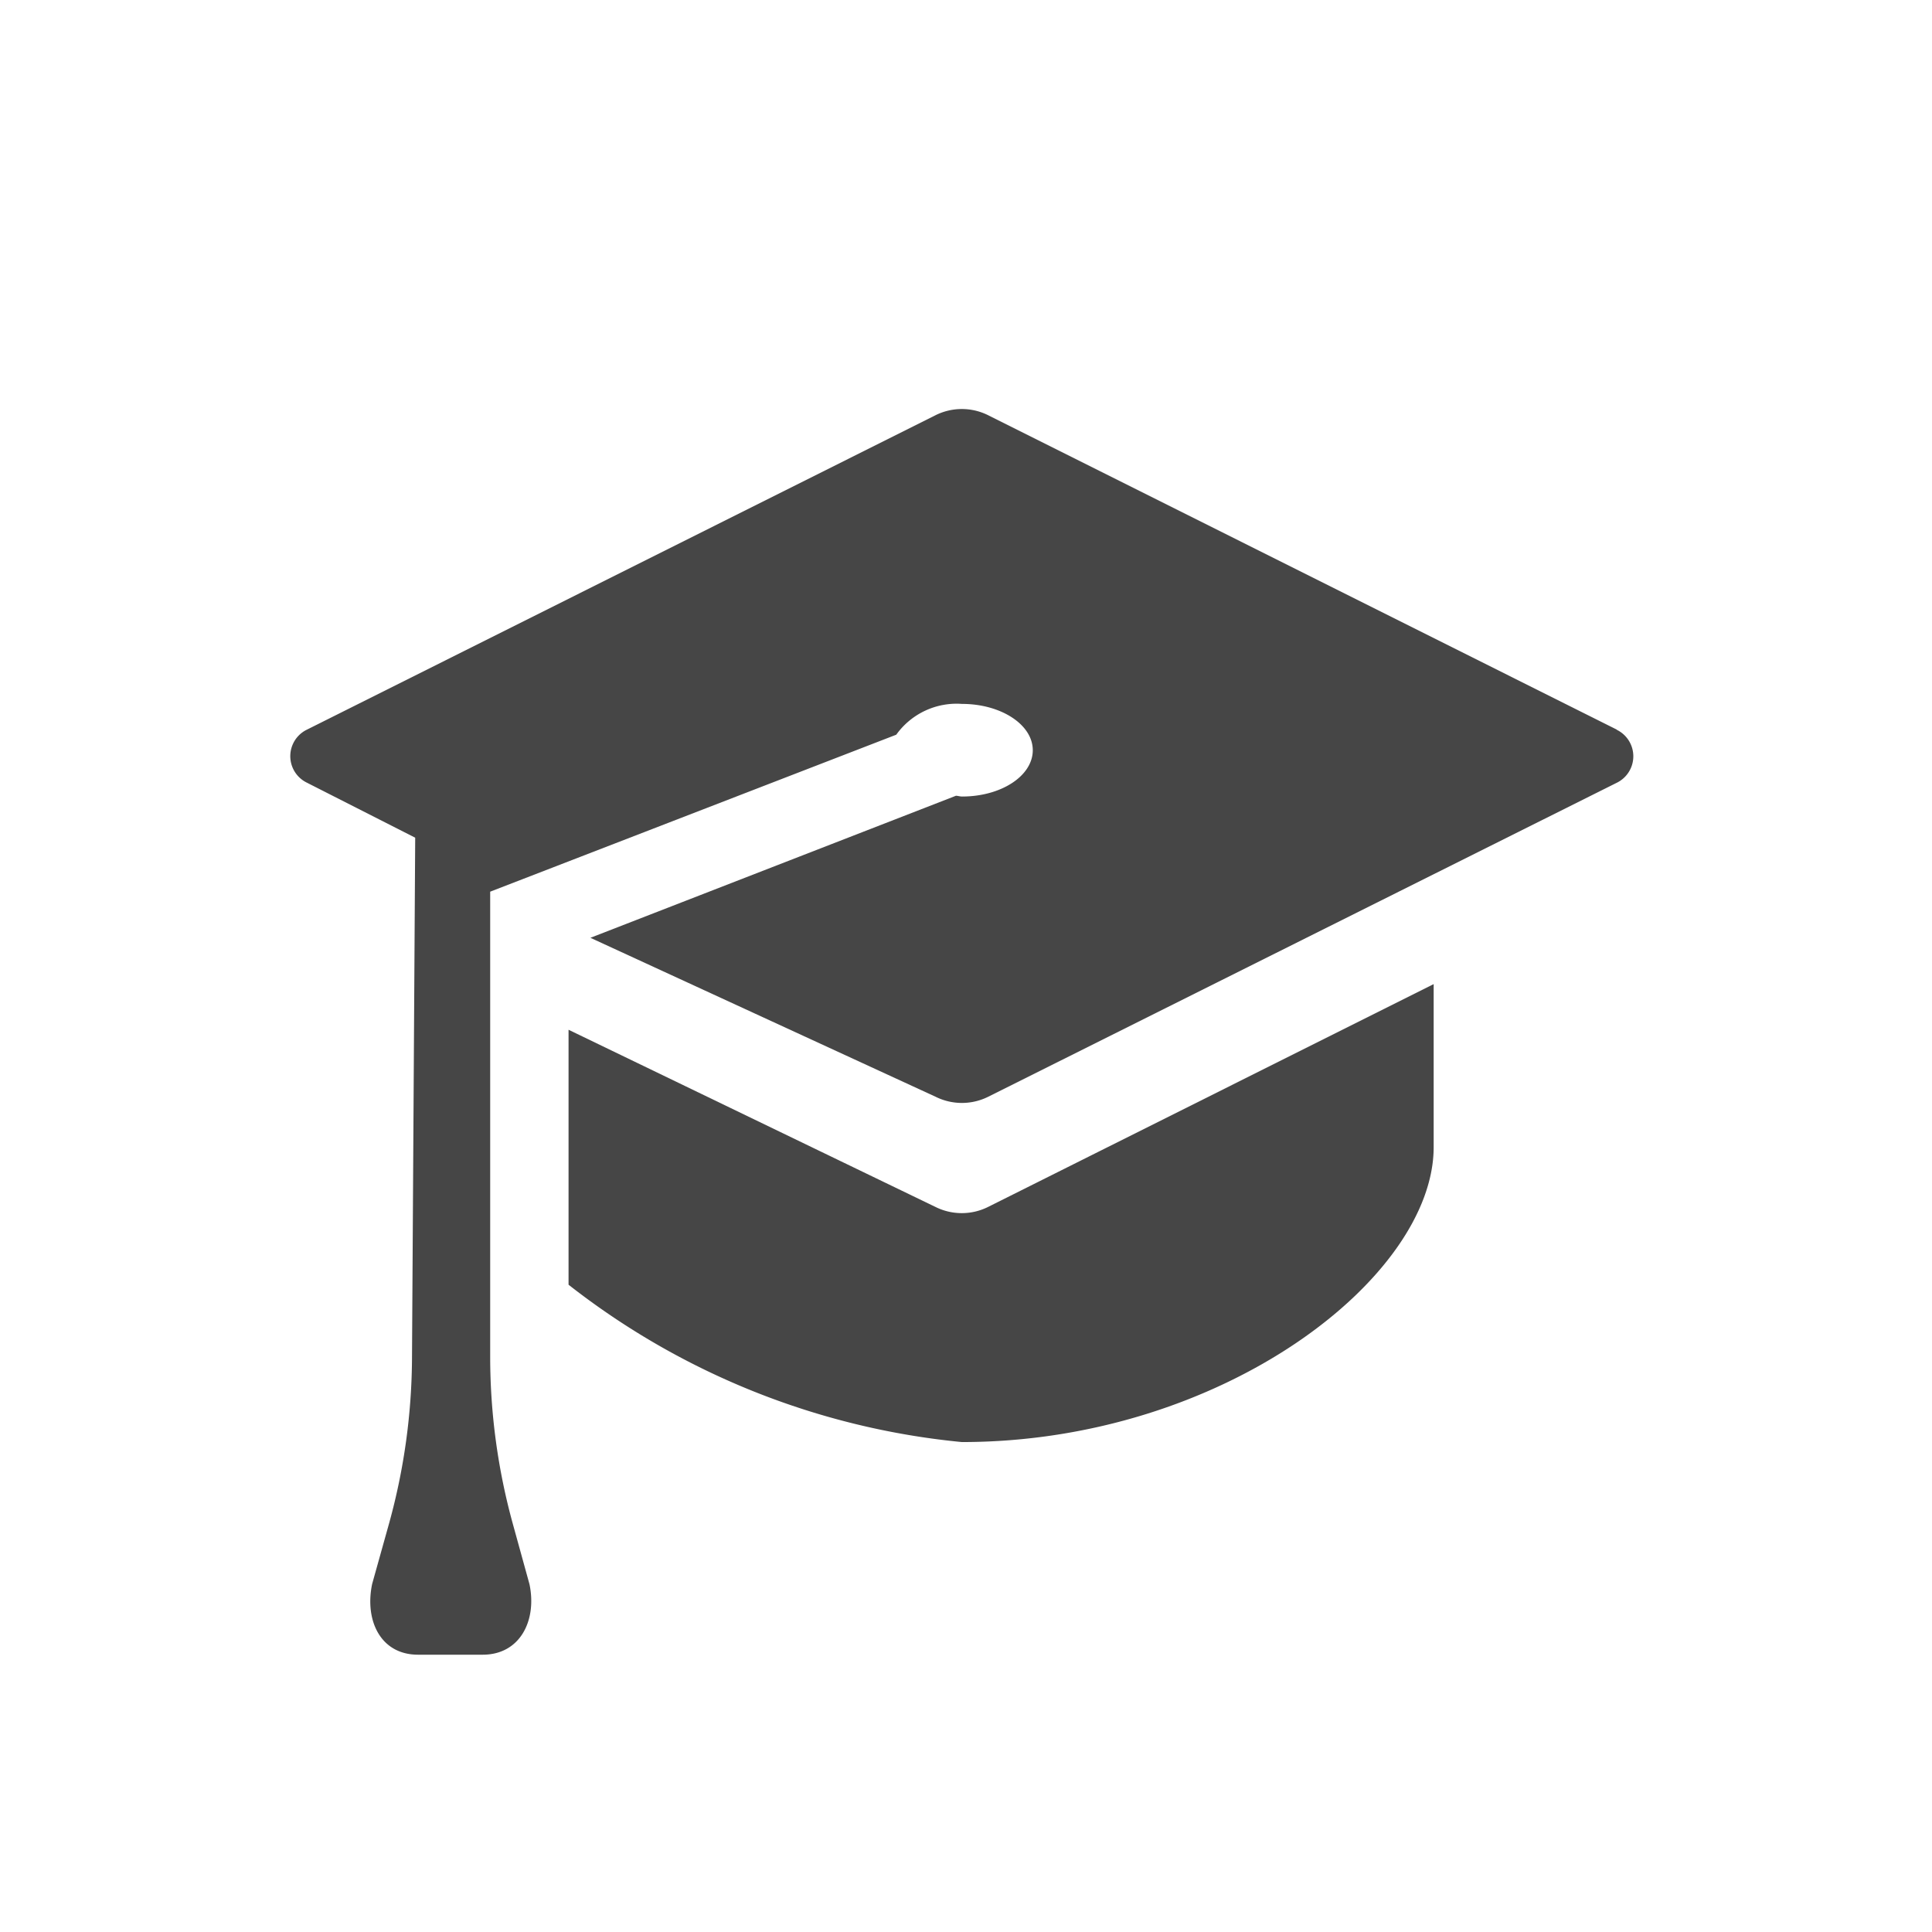 <?xml version="1.0" encoding="UTF-8"?><svg xmlns="http://www.w3.org/2000/svg" width="32" height="32" viewBox="0 0 32 32">
  <g id="Group_602411" data-name="Group 602411" transform="translate(-3052 -5212)">
    <rect id="Rectangle_605777" data-name="Rectangle 605777" width="32" height="32" transform="translate(3052 5212)" fill="none"/>
    <g id="Perks-Icon-Tutorials-24x24" transform="translate(3056 5216.139)">
      <rect id="Canvas" width="24" height="24" transform="translate(0 -0.139)" fill="#ff13dc" opacity="0"/>
      <path id="Path_596465" data-name="Path 596465" d="M10.076,12.867a.977.977,0,0,0,.874,0l7.379-3.69v2.7c0,2.158-3.5,4.885-7.815,4.885A12.511,12.511,0,0,1,4,14.156V9.933Z" transform="translate(1.417 2.984)" fill="#464646"/>
      <path id="Path_596466" data-name="Path 596466" d="M22.431,7.175,12.019,1.968a.977.977,0,0,0-.874,0L.735,7.175a.488.488,0,0,0,0,.879l1.793.911-.053,8.623A10.445,10.445,0,0,1,2.1,20.306l-.285,1.019c-.127.607.14,1.172.76,1.172H3.647c.616,0,.9-.564.774-1.167l-.276-1a10.428,10.428,0,0,1-.375-2.771v-7.7l6.726-2.6a1.229,1.229,0,0,1,1.089-.51c.646,0,1.172.343,1.172.767s-.521.767-1.172.767c-.033,0-.062-.011-.1-.013L5.43,10.623l5.718,2.633a.977.977,0,0,0,.87,0l10.41-5.2a.488.488,0,0,0,0-.879Z" transform="translate(0.349 0.771)" fill="#464646"/>
    </g>
  </g>
</svg>
